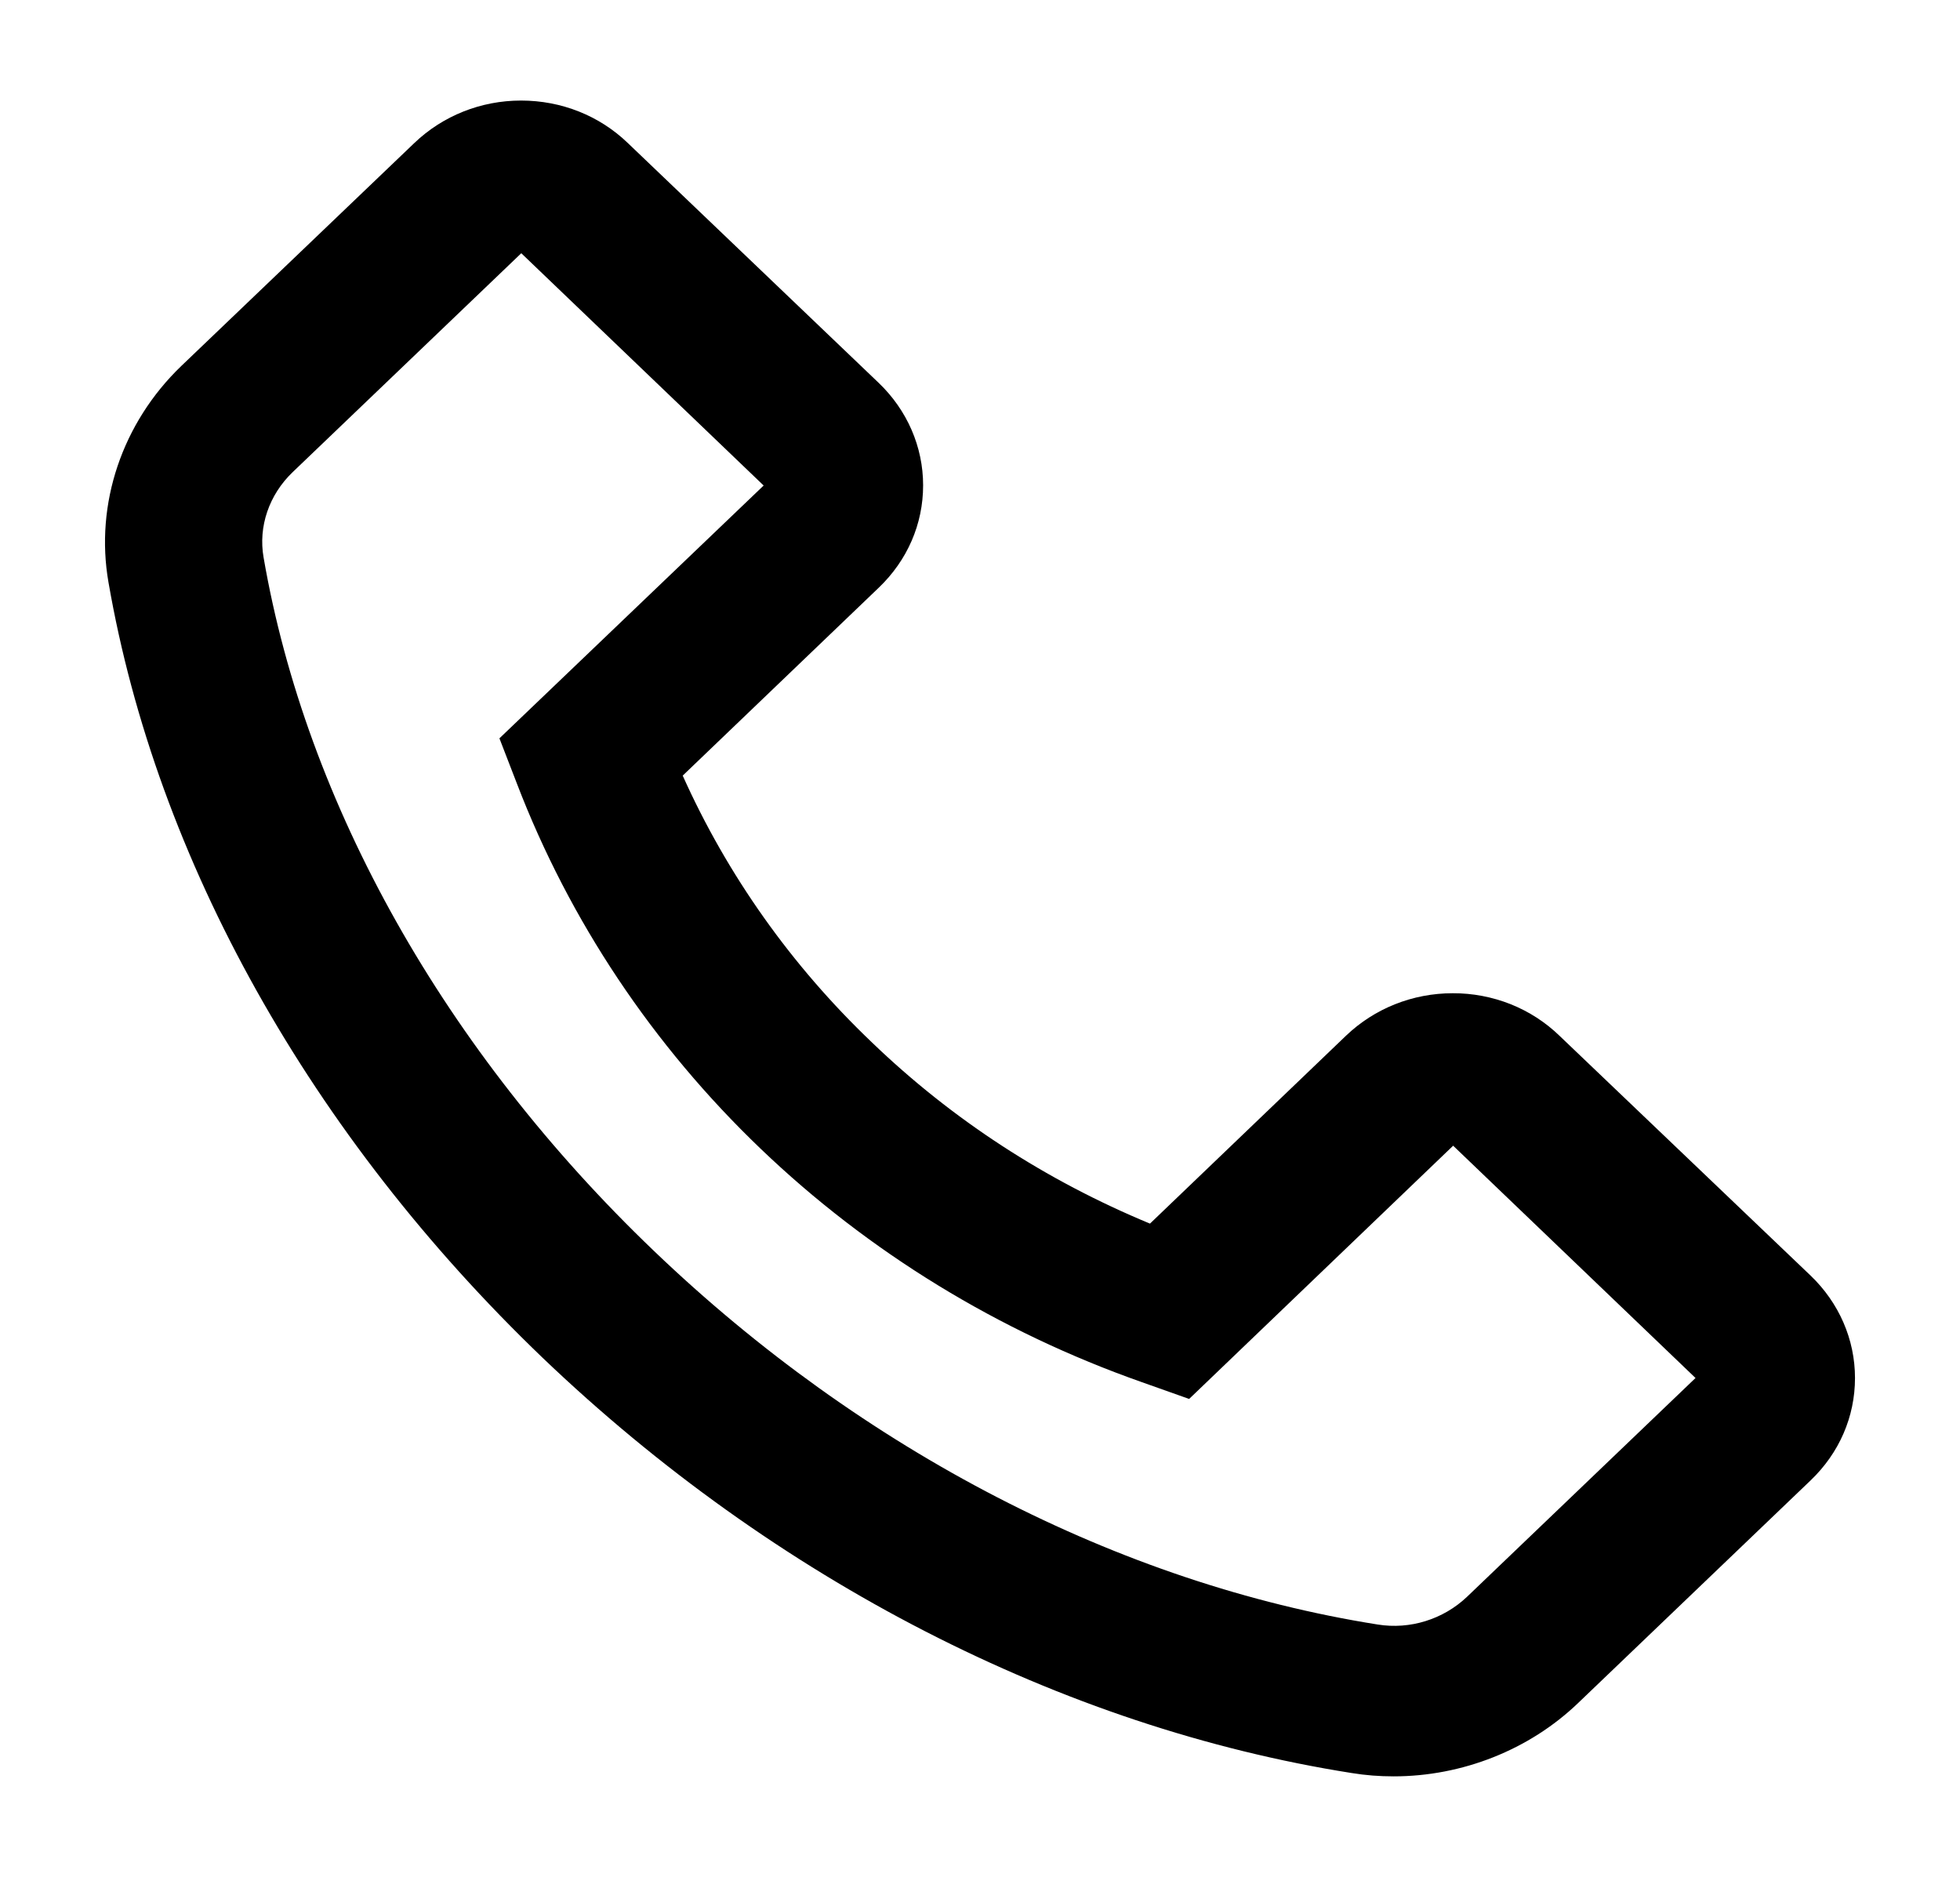 <svg xmlns="http://www.w3.org/2000/svg" width="47" height="45" viewBox="0 0 47 45" fill="none">
  <path d="M4.349 8.774L9.935 3.43C10.617 2.777 11.53 2.411 12.495 2.411C13.46 2.411 14.373 2.772 15.055 3.43L21.071 9.181C21.753 9.834 22.136 10.713 22.136 11.637C22.136 12.566 21.759 13.435 21.071 14.093L16.371 18.598C17.442 20.986 18.98 23.156 20.904 24.991C22.829 26.844 25.079 28.306 27.576 29.34L32.276 24.835C32.958 24.183 33.87 23.816 34.836 23.816C35.312 23.814 35.783 23.904 36.223 24.078C36.663 24.254 37.061 24.511 37.395 24.835L43.417 30.586C44.099 31.239 44.482 32.118 44.482 33.042C44.482 33.971 44.105 34.84 43.417 35.498L37.836 40.842C36.672 41.956 35.066 42.594 33.419 42.594C33.078 42.594 32.748 42.569 32.412 42.514C25.467 41.419 18.575 37.878 13.009 32.555C7.449 27.221 3.756 20.622 2.602 13.967C2.271 12.079 2.932 10.135 4.349 8.774ZM6.321 13.369C7.344 19.291 10.669 25.197 15.679 29.993C20.688 34.79 26.852 37.974 33.036 38.953C33.813 39.079 34.61 38.828 35.177 38.29L40.658 33.042L34.846 27.472L28.562 33.499L28.515 33.544L27.382 33.142C23.946 31.933 20.827 30.023 18.239 27.544C15.651 25.066 13.657 22.078 12.395 18.788L11.976 17.704L18.312 11.642L12.5 6.072L7.019 11.32C6.452 11.863 6.19 12.626 6.321 13.369Z" fill="black"/>
</svg>